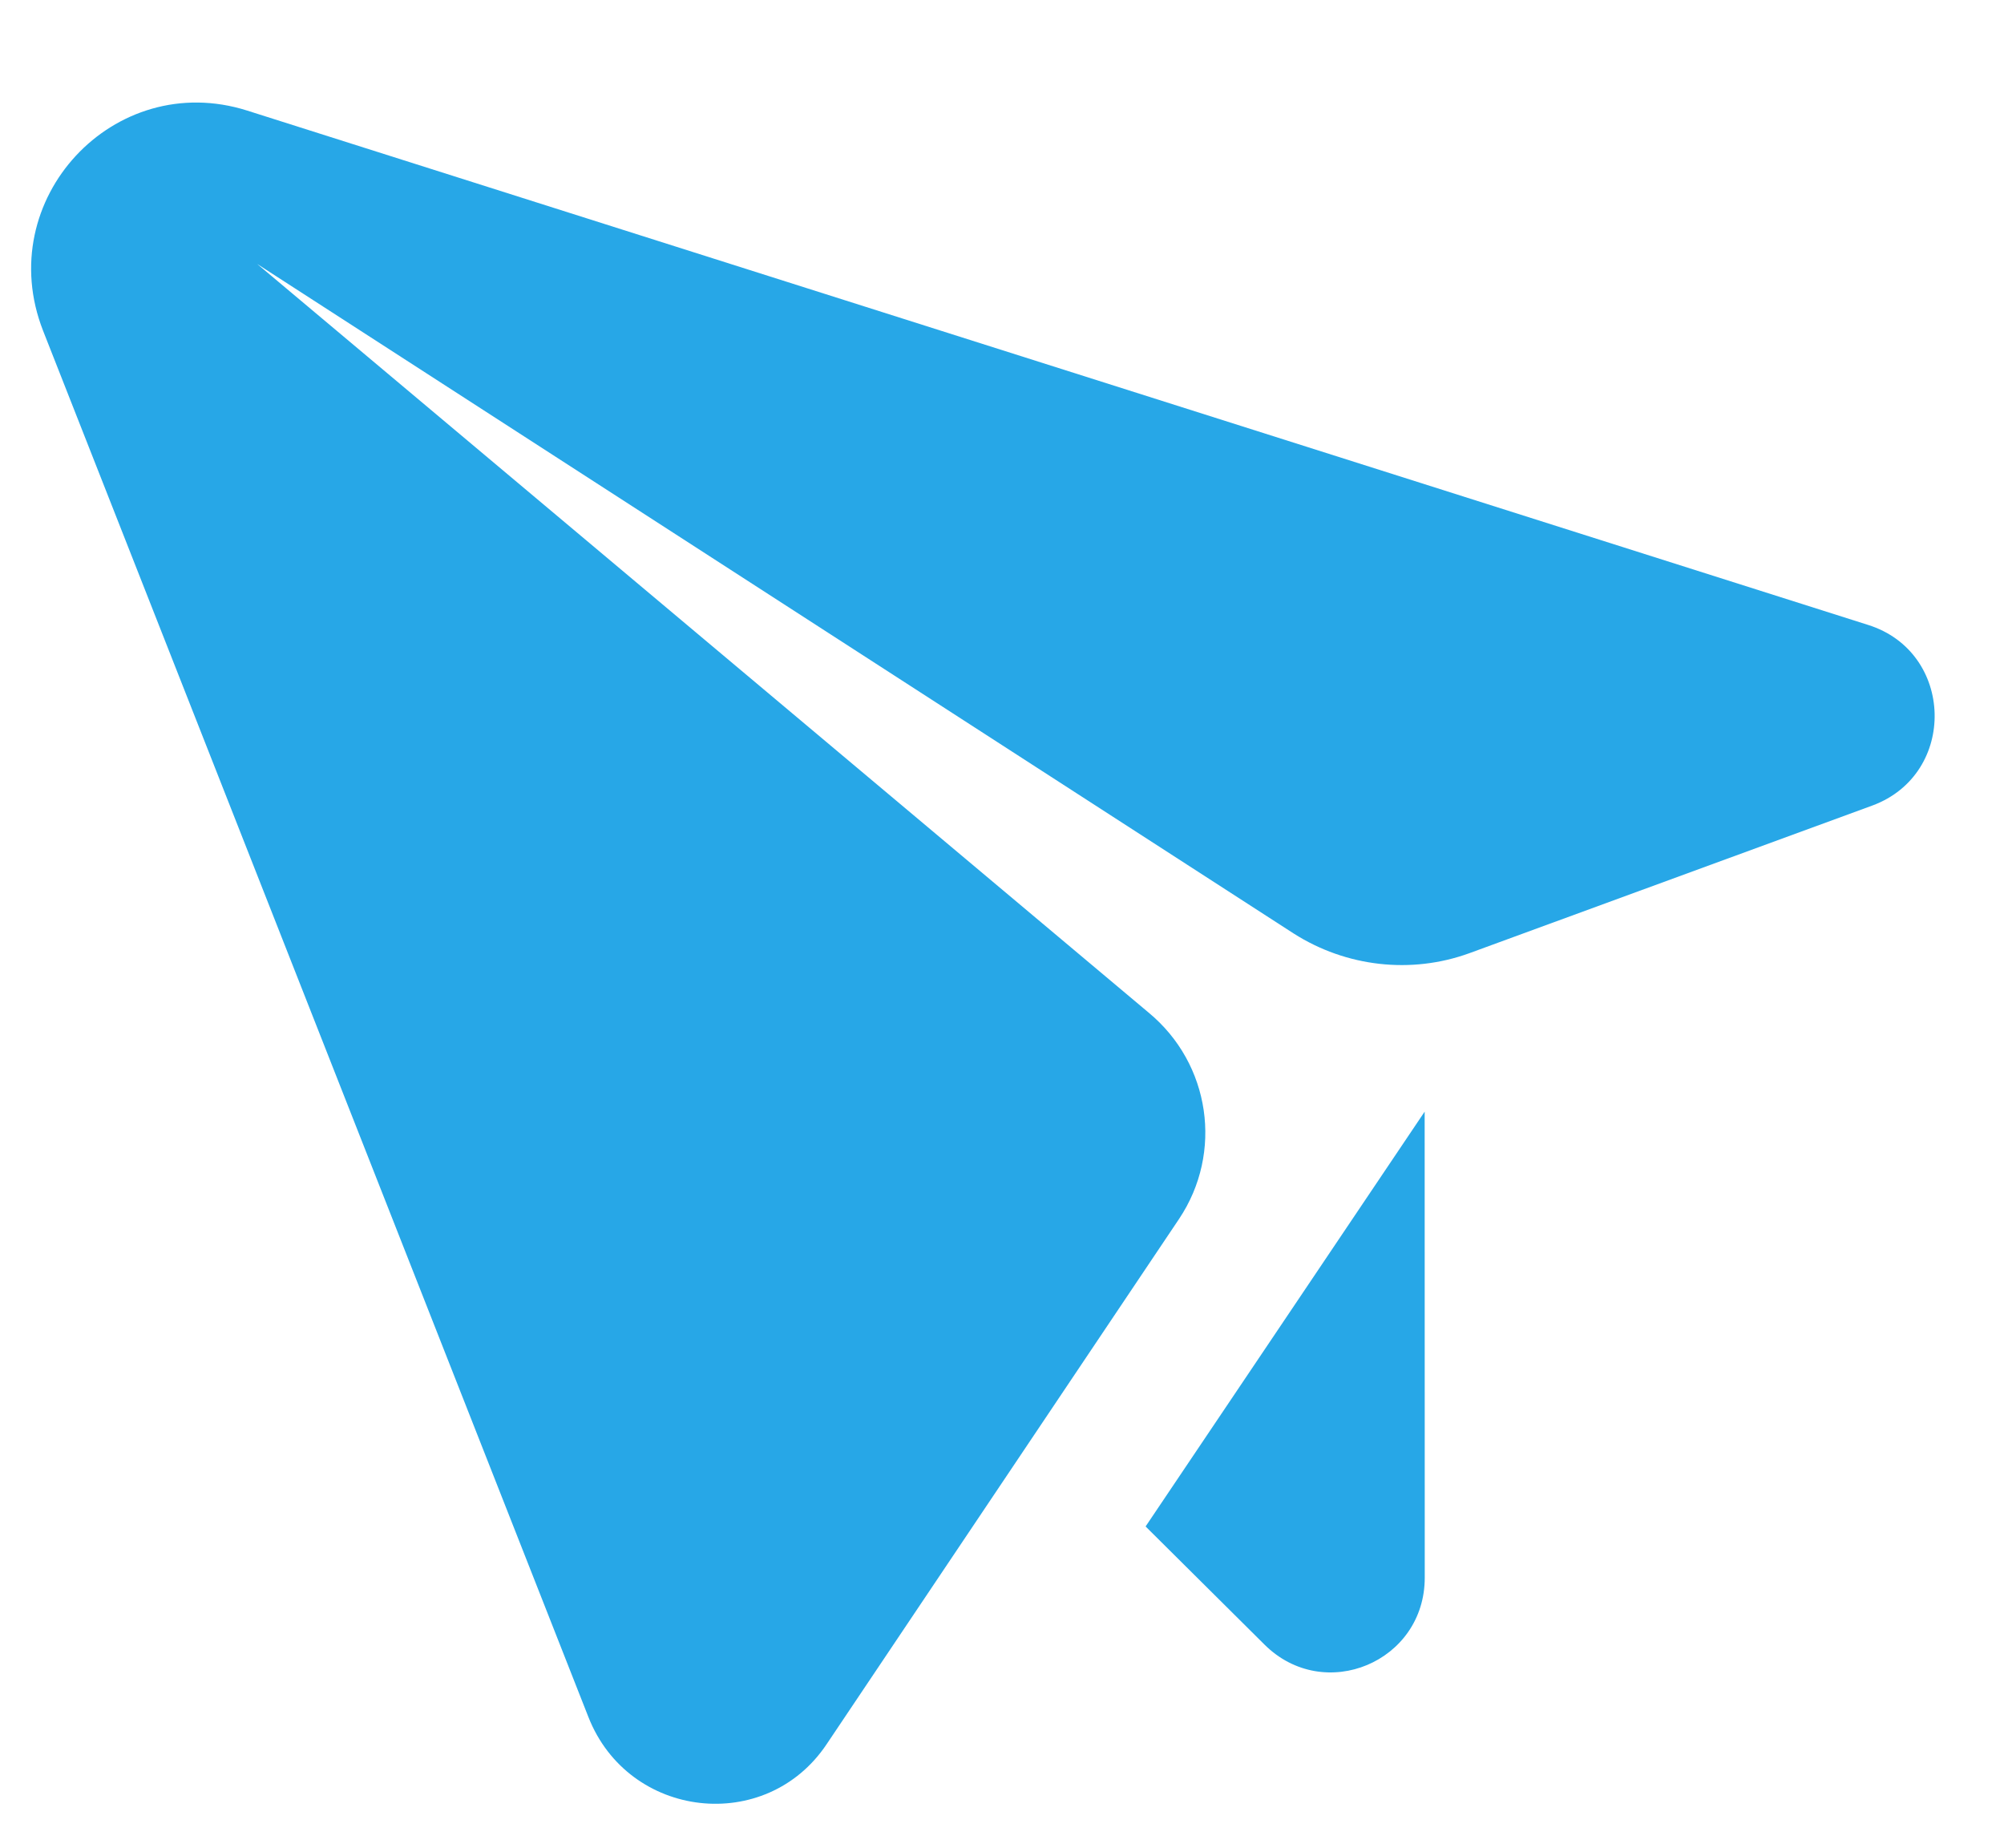 <?xml version="1.0" encoding="UTF-8"?> <svg xmlns="http://www.w3.org/2000/svg" width="64" height="59" viewBox="0 0 64 59" fill="none"><path d="M37.655 38.921L26.4 55.693C24.465 58.588 20.072 58.087 18.791 54.825L1.377 10.564C-0.264 6.378 3.638 2.185 7.891 3.53L59.659 19.954C62.42 20.82 62.518 24.71 59.802 25.719L46.924 30.437C45.068 31.111 42.991 30.876 41.313 29.806L8.214 8.429L36.68 32.331C38.662 33.968 39.069 36.807 37.655 38.921Z" fill="#27A7E7"></path><path d="M45.498 35.496L36.586 48.741L40.385 52.515C42.295 54.412 45.504 53.065 45.501 50.373L45.498 35.496Z" fill="#27A7E7"></path></svg> 